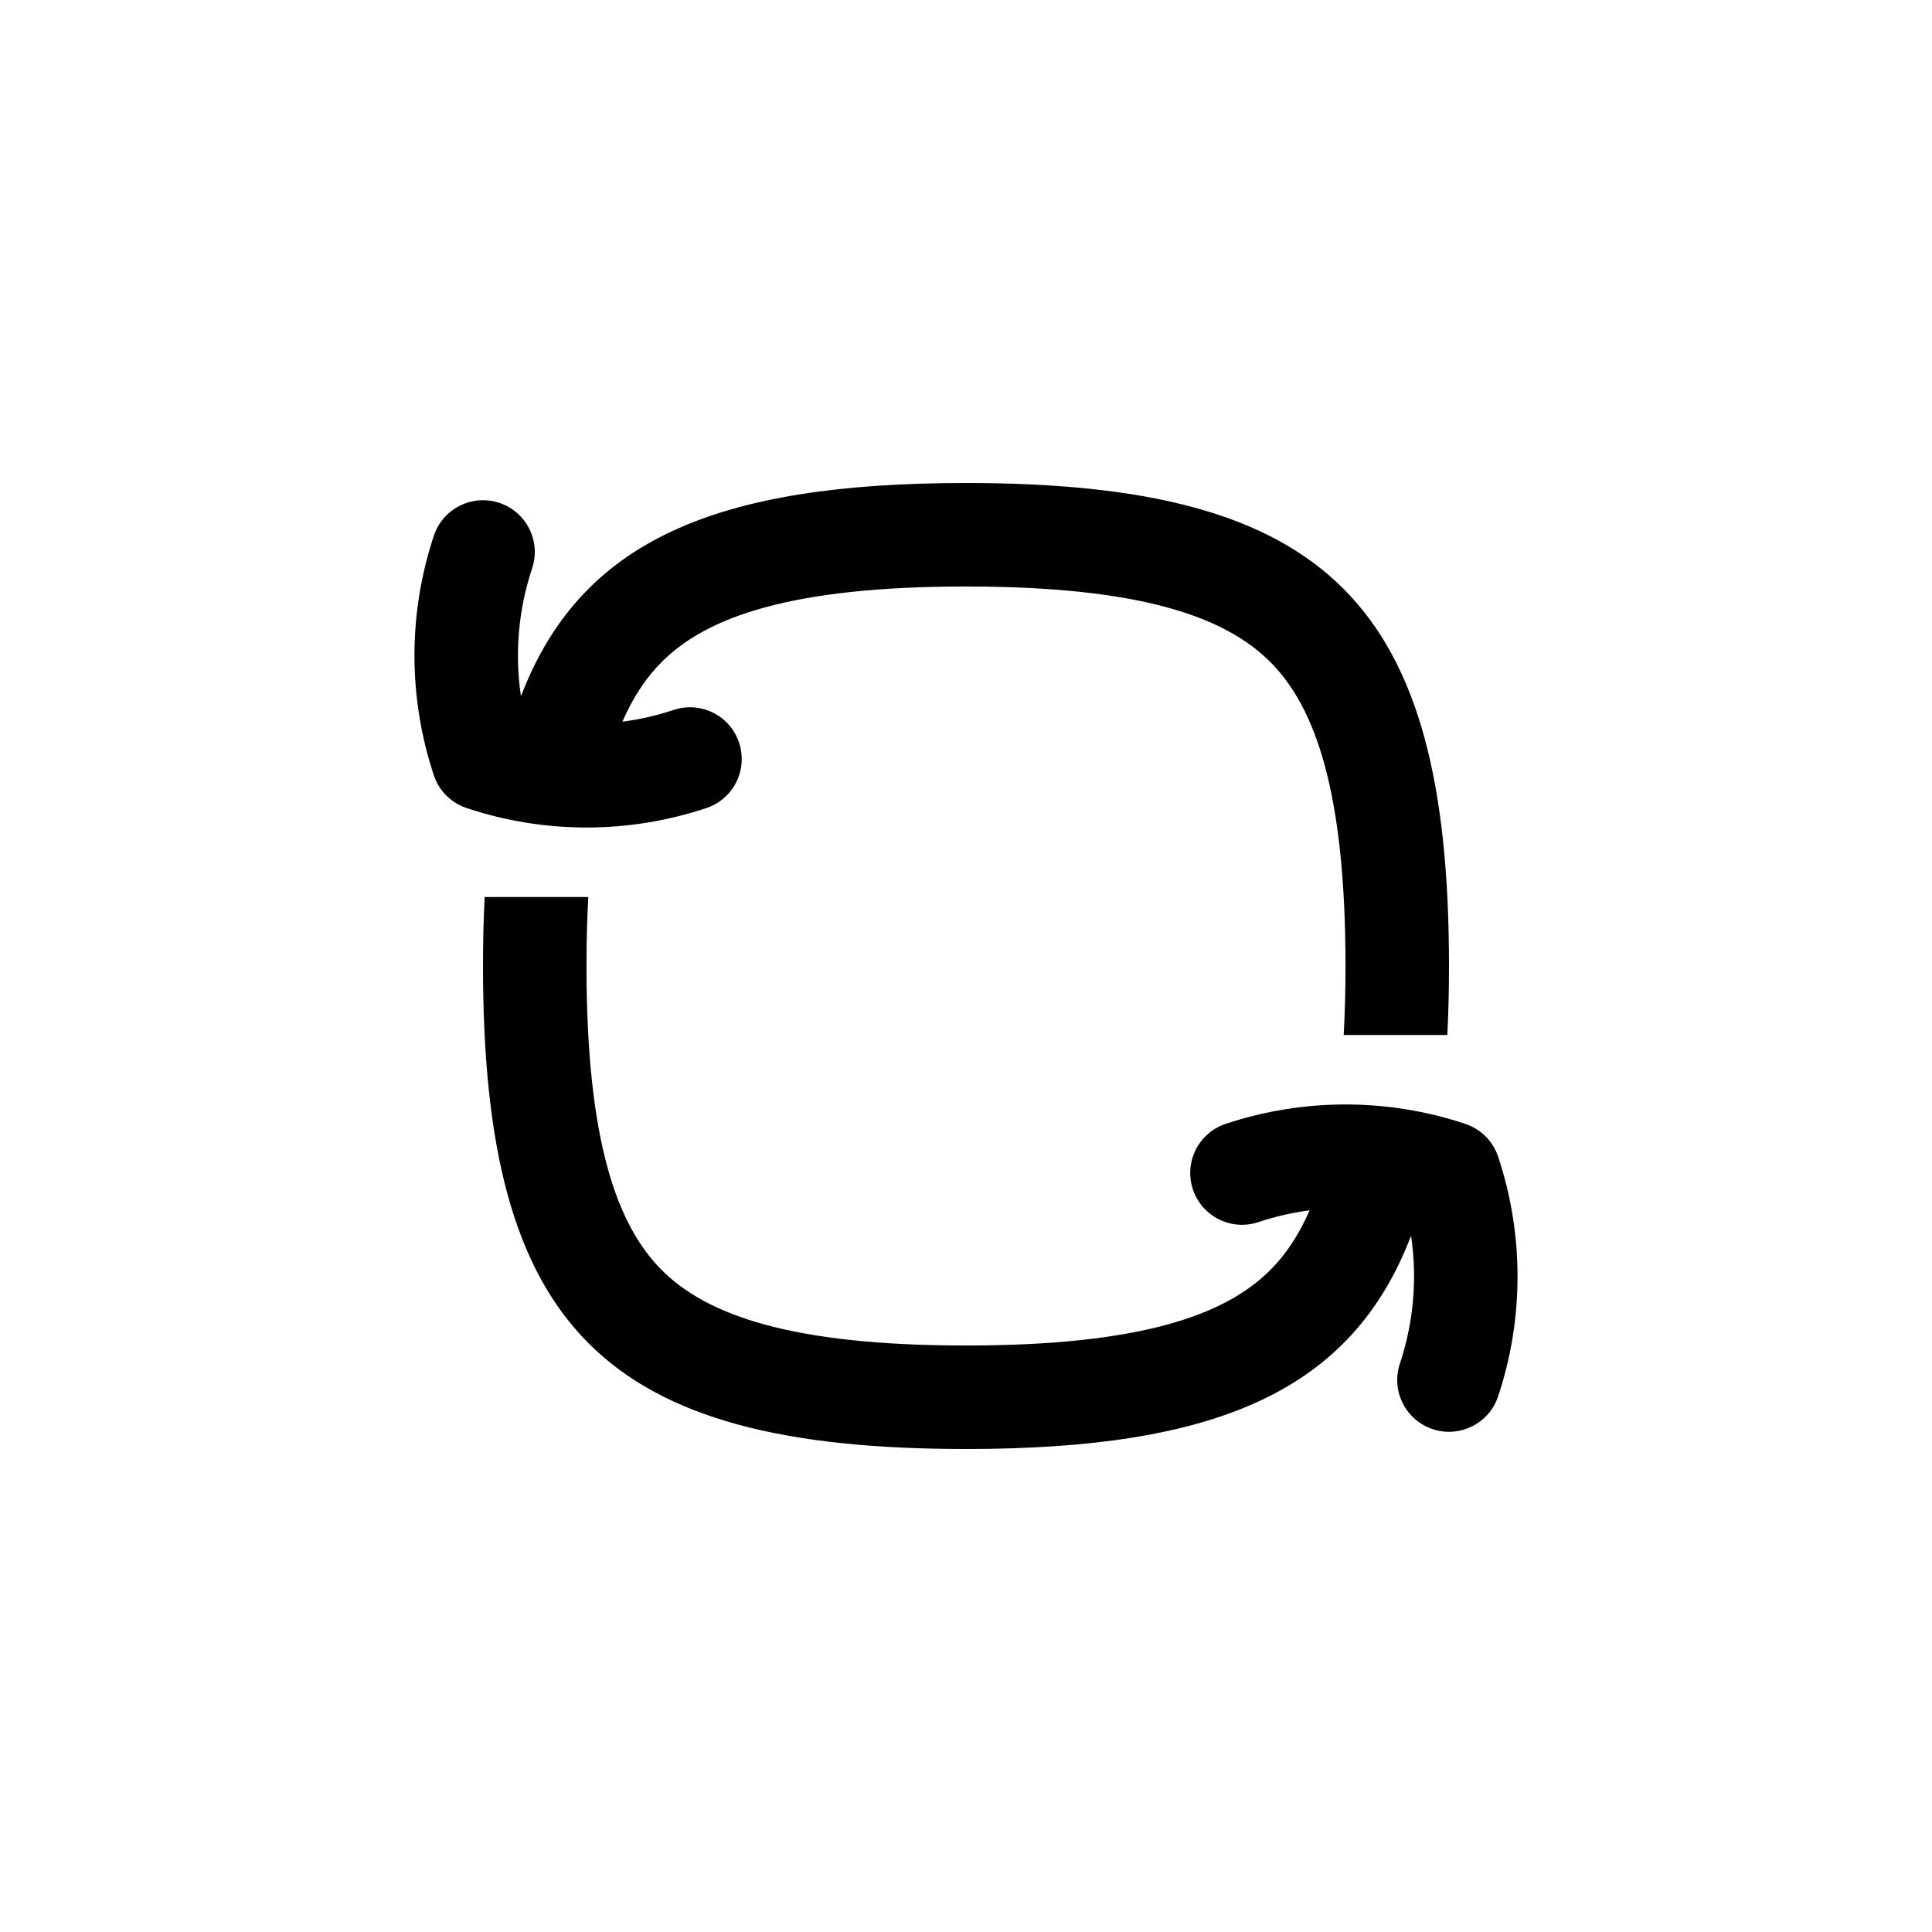 <svg xmlns="http://www.w3.org/2000/svg" fill="none" viewBox="0 0 28 28" height="28" width="28">
<path fill="currentColor" d="M18.98 17.541C18.818 17.912 18.625 18.192 18.408 18.408C17.759 19.057 16.542 19.5 14 19.5C11.458 19.5 10.241 19.057 9.592 18.408C8.943 17.759 8.5 16.542 8.5 14C8.5 13.641 8.509 13.308 8.526 13H7.024C7.008 13.318 7 13.651 7 14C7 19.25 8.75 21 14 21C17.631 21 19.588 20.163 20.45 17.91C20.542 18.528 20.488 19.163 20.288 19.763C20.157 20.156 20.37 20.581 20.763 20.712C21.156 20.843 21.581 20.63 21.712 20.237C22.087 19.11 22.087 17.89 21.712 16.763C21.633 16.527 21.448 16.356 21.228 16.285C20.103 15.913 18.887 15.914 17.763 16.288C17.37 16.419 17.157 16.844 17.288 17.237C17.419 17.63 17.844 17.843 18.237 17.712C18.48 17.631 18.729 17.574 18.98 17.541Z"></path>
<path fill="currentColor" d="M7.55 10.091C7.458 9.472 7.512 8.837 7.712 8.237C7.843 7.844 7.63 7.419 7.237 7.288C6.844 7.157 6.419 7.37 6.288 7.763C5.913 8.89 5.913 10.11 6.288 11.237C6.367 11.473 6.552 11.644 6.772 11.714C7.897 12.087 9.113 12.086 10.237 11.711C10.63 11.581 10.842 11.156 10.711 10.763C10.581 10.37 10.156 10.158 9.763 10.289C9.52 10.37 9.271 10.427 9.02 10.459C9.182 10.088 9.375 9.808 9.592 9.592C10.241 8.943 11.458 8.5 14 8.5C16.542 8.5 17.759 8.943 18.408 9.592C19.057 10.241 19.5 11.458 19.5 14C19.5 14.359 19.491 14.692 19.474 15H20.976C20.992 14.682 21 14.349 21 14C21 8.75 19.25 7 14 7C10.369 7 8.412 7.837 7.55 10.091Z"></path>
</svg>